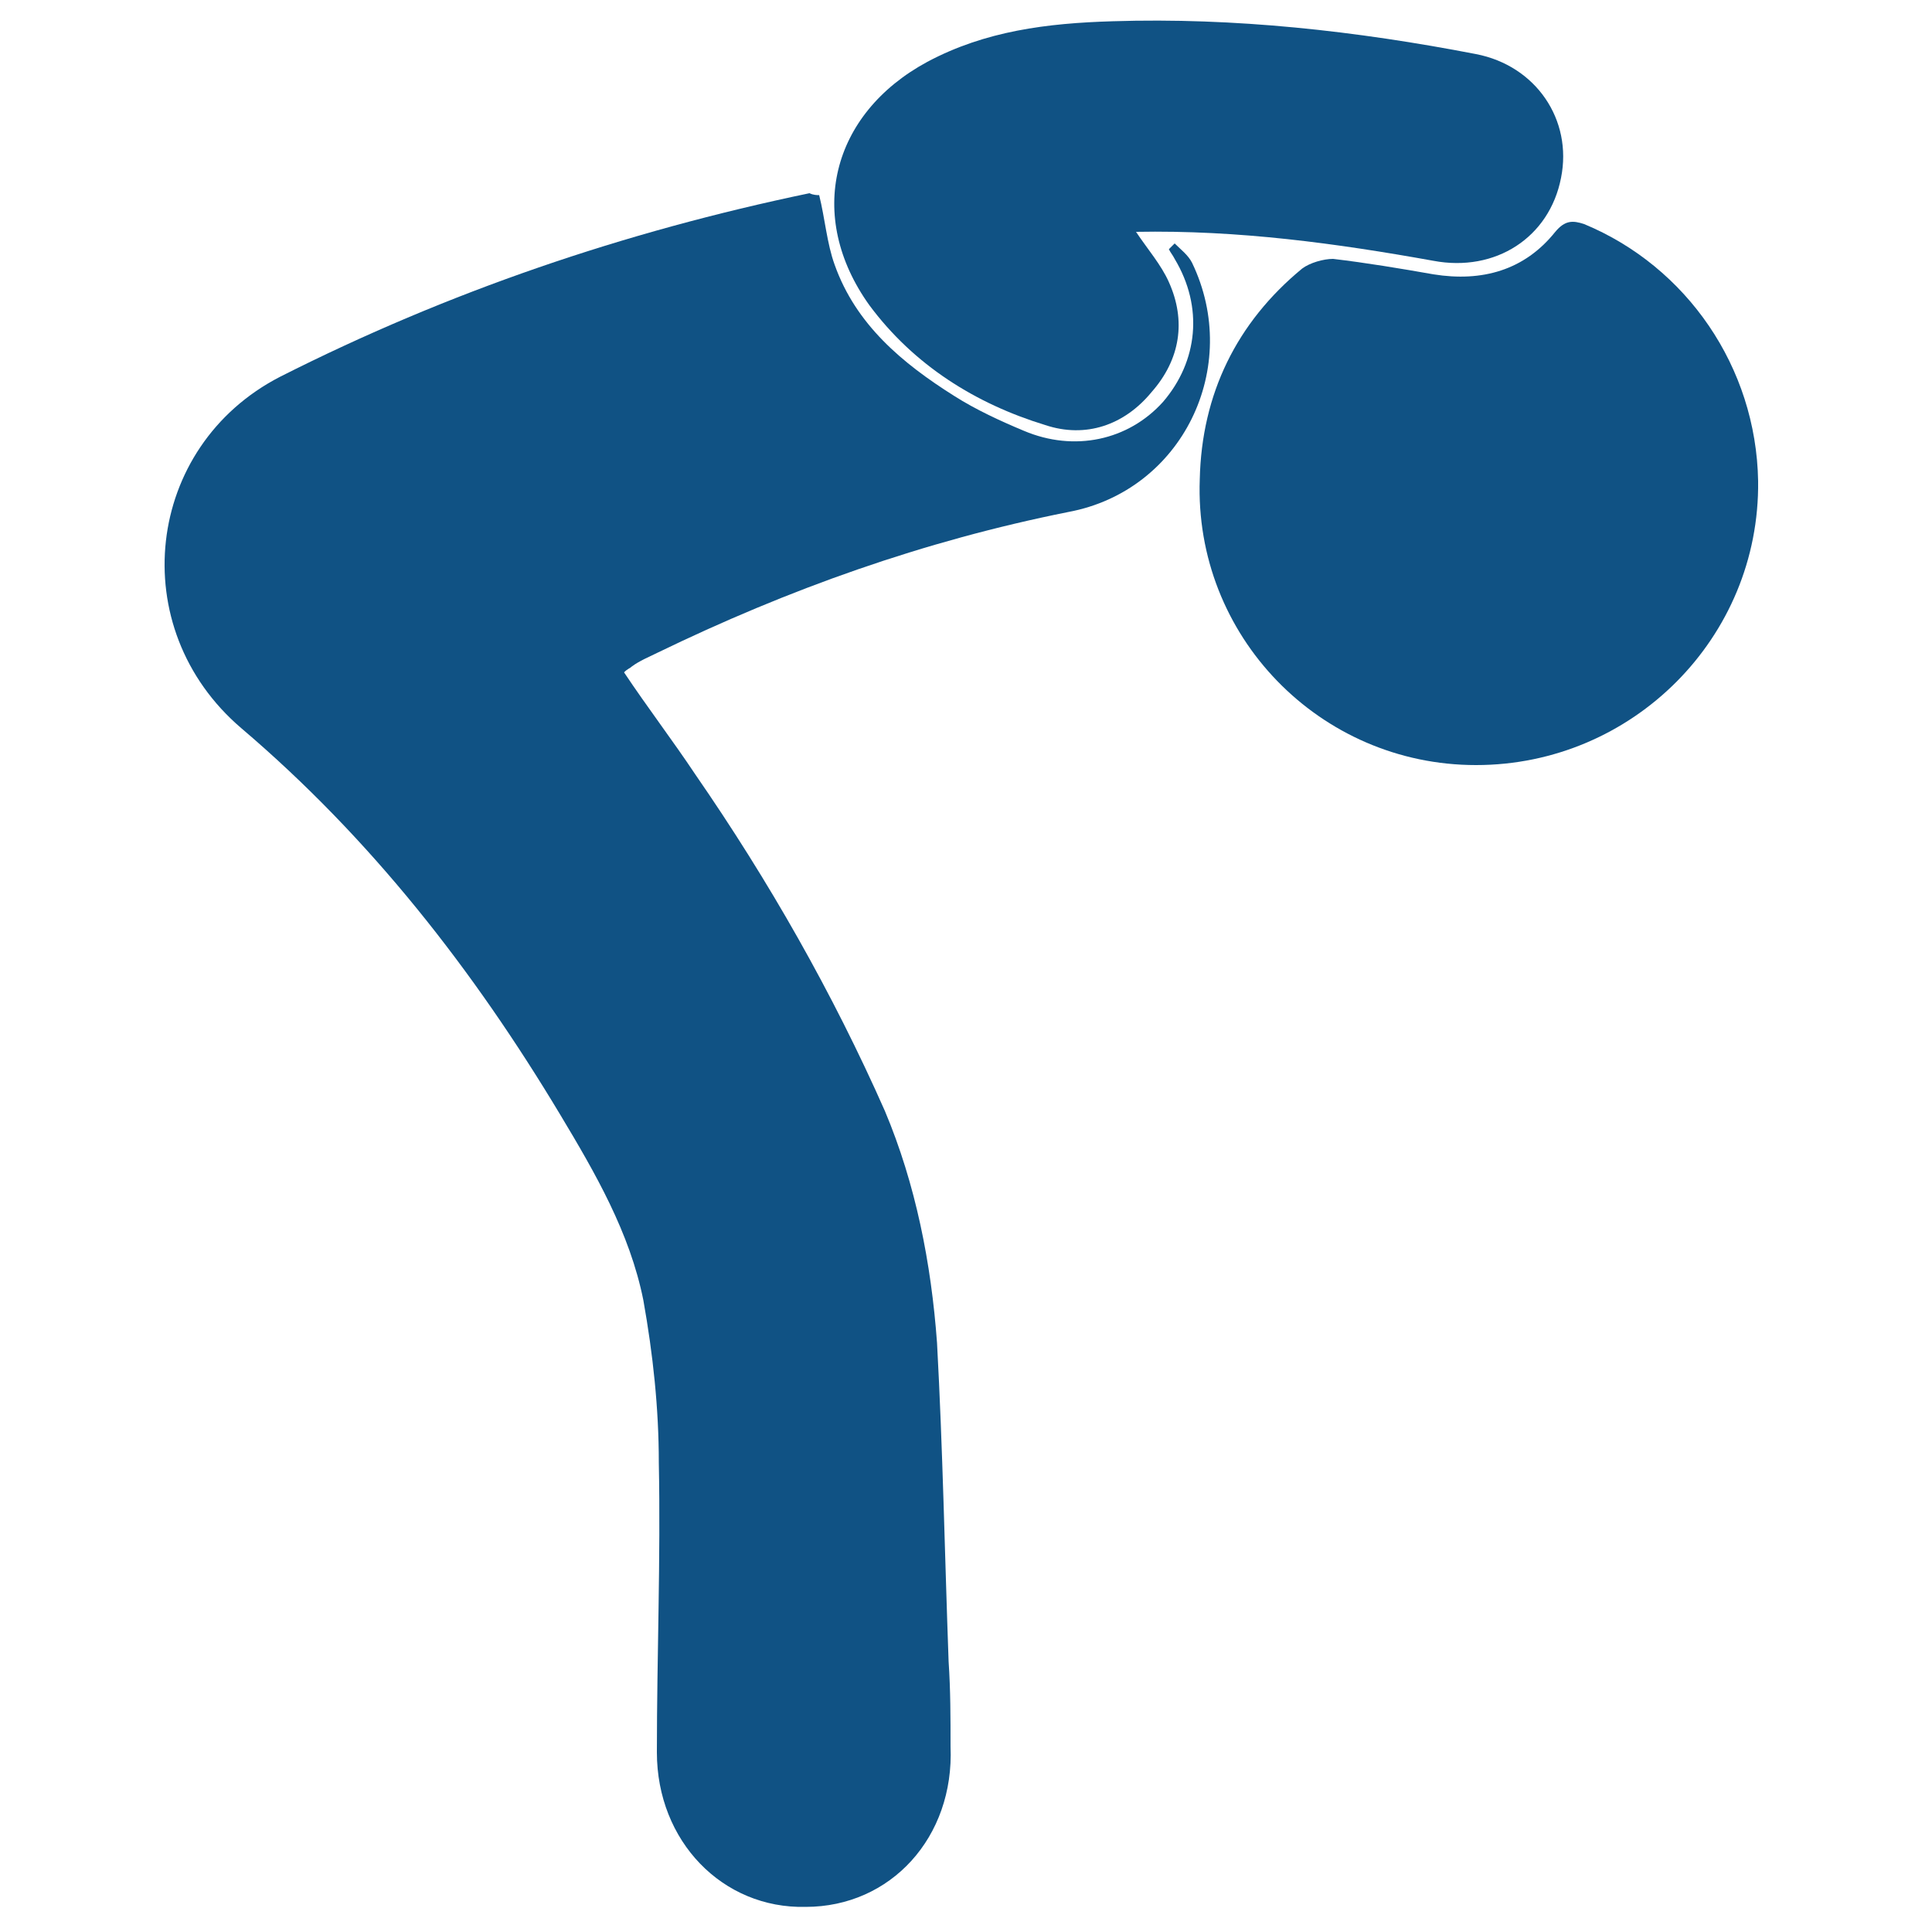 <?xml version="1.0" encoding="UTF-8"?>
<!-- Generator: Adobe Illustrator 19.0.0, SVG Export Plug-In . SVG Version: 6.00 Build 0)  -->
<svg xmlns="http://www.w3.org/2000/svg" xmlns:xlink="http://www.w3.org/1999/xlink" version="1.1" id="Camada_1" x="0px" y="0px" viewBox="-255 347 100 100" style="enable-background:new -255 347 100 100;" xml:space="preserve">
<style type="text/css">
	.st0{fill:#105284;}
</style>
<g>
	<path class="st0" d="M-212.6,357.1c0.3,1.2,0.4,2.5,0.8,3.6c1.1,3.1,3.5,5.1,6.2,6.8c1.1,0.7,2.4,1.3,3.6,1.8   c2.6,1.1,5.4,0.5,7.2-1.5c1.8-2.1,2.1-4.9,0.6-7.4c-0.1-0.2-0.2-0.3-0.3-0.5c0.1-0.1,0.2-0.2,0.3-0.3c0.3,0.3,0.7,0.6,0.9,1   c2.6,5.4-0.5,11.8-6.4,12.9c-7.5,1.5-14.5,4-21.3,7.3c-0.4,0.2-0.9,0.4-1.3,0.7c-0.1,0.1-0.2,0.1-0.4,0.3c1.2,1.8,2.5,3.5,3.7,5.3   c3.8,5.5,7.1,11.3,9.8,17.4c1.6,3.8,2.4,7.9,2.7,12c0.3,5.5,0.4,11,0.6,16.5c0.1,1.5,0.1,2.9,0.1,4.4c0.2,4.7-3.1,8.3-7.5,8.3   c-4.3,0.1-7.7-3.4-7.7-8c0-5,0.2-10,0.1-15c0-2.8-0.3-5.6-0.8-8.4c-0.7-3.5-2.5-6.6-4.3-9.6c-4.5-7.5-9.8-14.3-16.5-20   c-6.1-5.2-5-14.6,2-18.2c8.7-4.4,17.8-7.5,27.4-9.5C-212.9,357.1-212.7,357.1-212.6,357.1z"></path>
	<path class="st0" d="M-164,371.9c0.1,8.1-6.5,14.7-14.6,14.7c-8.1,0-14.6-6.7-14.3-14.8c0.1-4.4,1.9-8.1,5.3-10.9   c0.4-0.3,1.1-0.5,1.6-0.5c1.7,0.2,3.5,0.5,5.2,0.8c2.5,0.4,4.7-0.2,6.3-2.2c0.5-0.6,0.9-0.6,1.5-0.4   C-167.7,360.8-164.1,366-164,371.9z"></path>
	<path class="st0" d="M-196.2,359c0.6,0.9,1.3,1.7,1.7,2.6c0.9,2,0.6,4-0.9,5.7c-1.4,1.7-3.4,2.4-5.5,1.7c-3.6-1.1-6.8-3.1-9.1-6.2   c-3.3-4.6-2-9.9,3-12.6c3-1.6,6.2-2,9.6-2.1c6.3-0.2,12.6,0.5,18.8,1.7c3.1,0.6,5,3.4,4.4,6.4c-0.6,3.1-3.4,4.9-6.6,4.3   C-185.8,359.6-190.9,358.9-196.2,359z"></path>
</g>
</svg>
